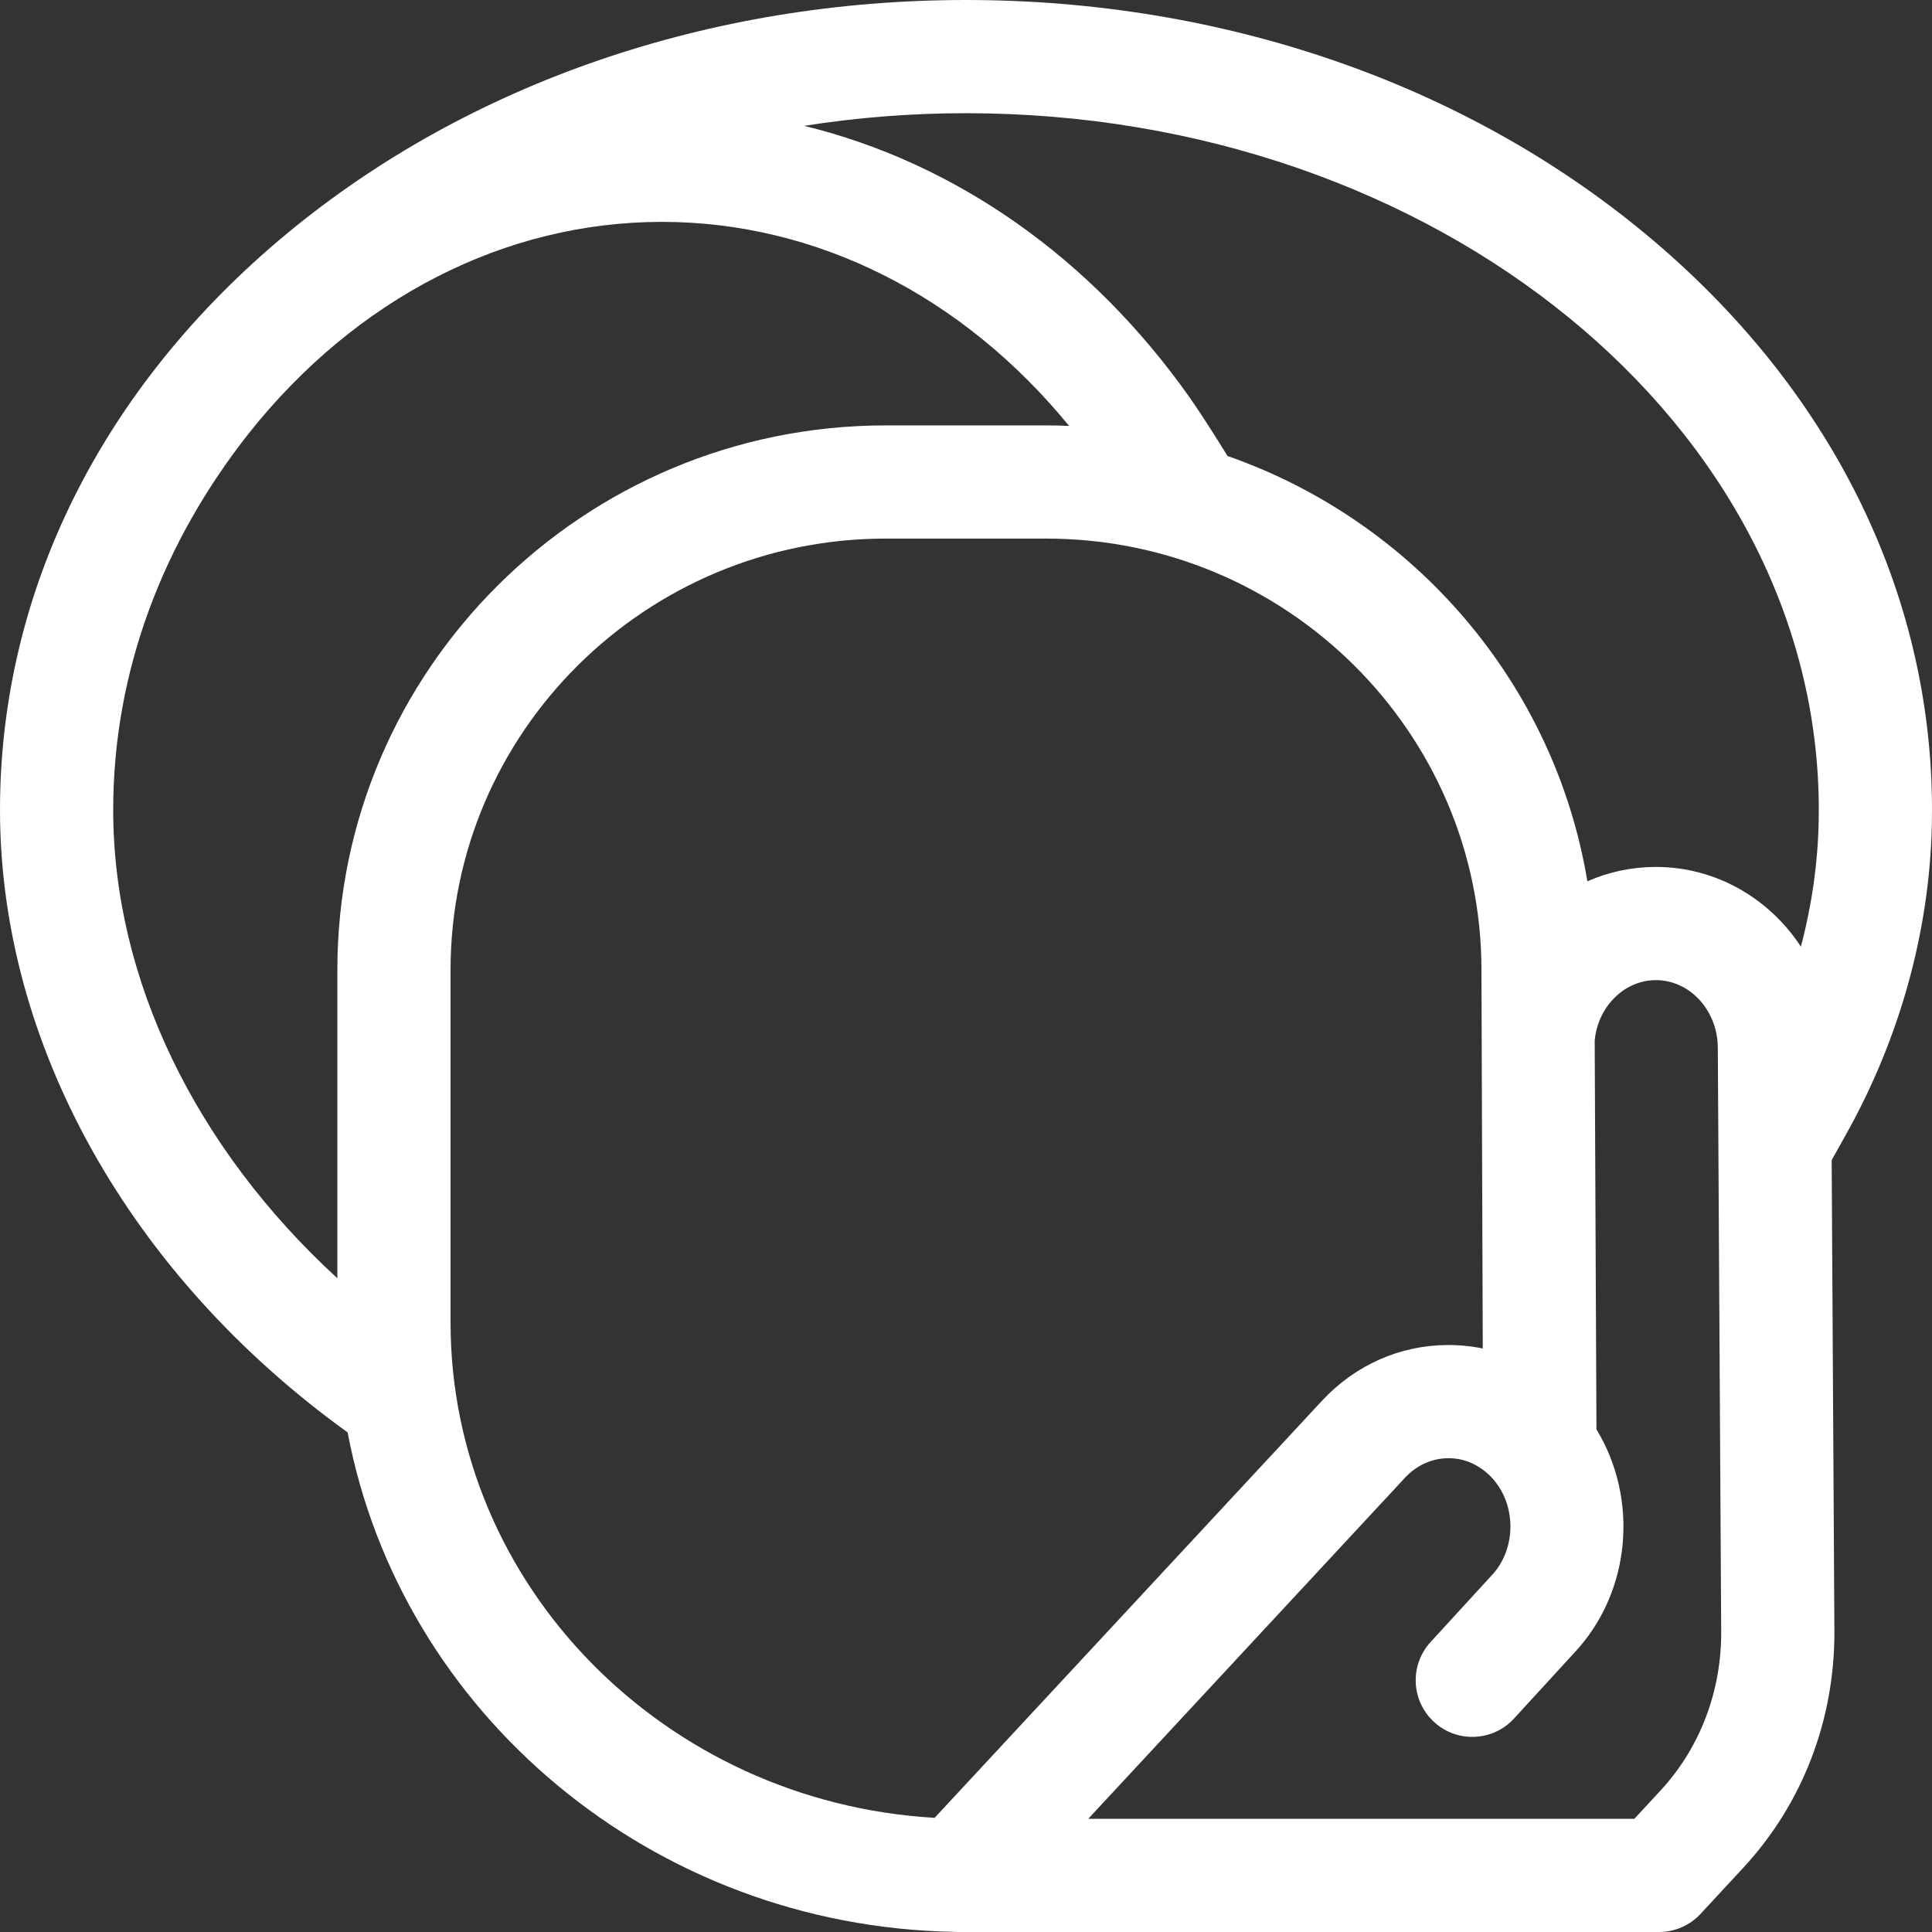 <svg width="44" height="44" viewBox="0 0 44 44" fill="none" xmlns="http://www.w3.org/2000/svg">
<rect x="0" y="0" width="44" height="44" fill="#333333" stroke="none"/>
<g clip-path="url(#clip0_1639_20247)">
<path d="M37.467 5.321C33.325 1.89 27.832 0 22 0C16.168 0 10.675 1.89 6.533 5.321C2.32 8.811 0 13.471 0 18.444C0 23.778 2.949 29.041 7.917 32.622C9.123 39.006 14.844 43.877 21.741 43.997C21.77 43.999 21.798 44 21.827 44H37.784C38.143 44 38.486 43.85 38.729 43.587L39.703 42.536C41.052 41.08 41.789 39.163 41.777 37.137L41.715 26.421L42.031 25.856C43.269 23.651 43.948 21.197 43.997 18.759C43.999 18.654 44 18.55 44 18.444C44 13.471 41.68 8.811 37.467 5.321ZM41.422 18.444C41.422 18.532 41.421 18.62 41.419 18.708C41.4 19.661 41.262 20.619 41.014 21.559C40.296 20.464 39.083 19.744 37.713 19.744C37.706 19.744 37.698 19.744 37.691 19.744C37.152 19.747 36.631 19.86 36.151 20.071C35.404 15.563 32.201 11.866 27.956 10.385C27.686 9.946 27.325 9.381 27.104 9.067C24.845 5.861 21.747 3.703 18.314 2.866C19.508 2.678 20.74 2.578 22 2.578C32.709 2.578 41.422 9.696 41.422 18.444ZM2.578 18.444C2.578 15.283 3.717 12.334 5.676 9.857C8.113 6.794 11.496 5.053 15.075 5.053C18.593 5.053 21.921 6.734 24.348 9.7C24.175 9.692 24.003 9.688 23.828 9.688H20.172C13.285 9.688 7.683 15.252 7.683 22.091V29.112C4.449 26.143 2.578 22.3 2.578 18.444ZM10.261 30.115V22.091C10.261 16.674 14.707 12.266 20.172 12.266H23.828C29.293 12.266 33.739 16.674 33.739 22.091L33.769 30.711C33.507 30.657 33.237 30.63 32.964 30.632C31.886 30.638 30.878 31.082 30.121 31.887L21.285 41.4C15.144 41.043 10.261 36.118 10.261 30.115ZM37.812 40.784L37.221 41.422H24.784L32.004 33.648C32.267 33.368 32.614 33.212 32.979 33.21C33.343 33.205 33.692 33.359 33.959 33.636C34.54 34.241 34.546 35.268 33.972 35.879C33.968 35.883 33.965 35.886 33.961 35.89L32.581 37.396C32.099 37.921 32.135 38.736 32.66 39.217C32.907 39.444 33.219 39.556 33.531 39.556C33.879 39.556 34.227 39.416 34.481 39.138L35.856 37.638C37.155 36.251 37.319 34.129 36.358 32.553L36.318 23.69C36.354 23.336 36.498 23.01 36.736 22.758C36.998 22.479 37.342 22.324 37.706 22.322H37.713C38.486 22.322 39.117 23.011 39.122 23.86L39.199 37.152C39.207 38.52 38.715 39.81 37.812 40.784Z" fill="white"/>
</g>
<defs>
<clipPath id="clip0_1639_20247">
<rect width="44" height="44" fill="white"/>
</clipPath>
</defs>
</svg>
